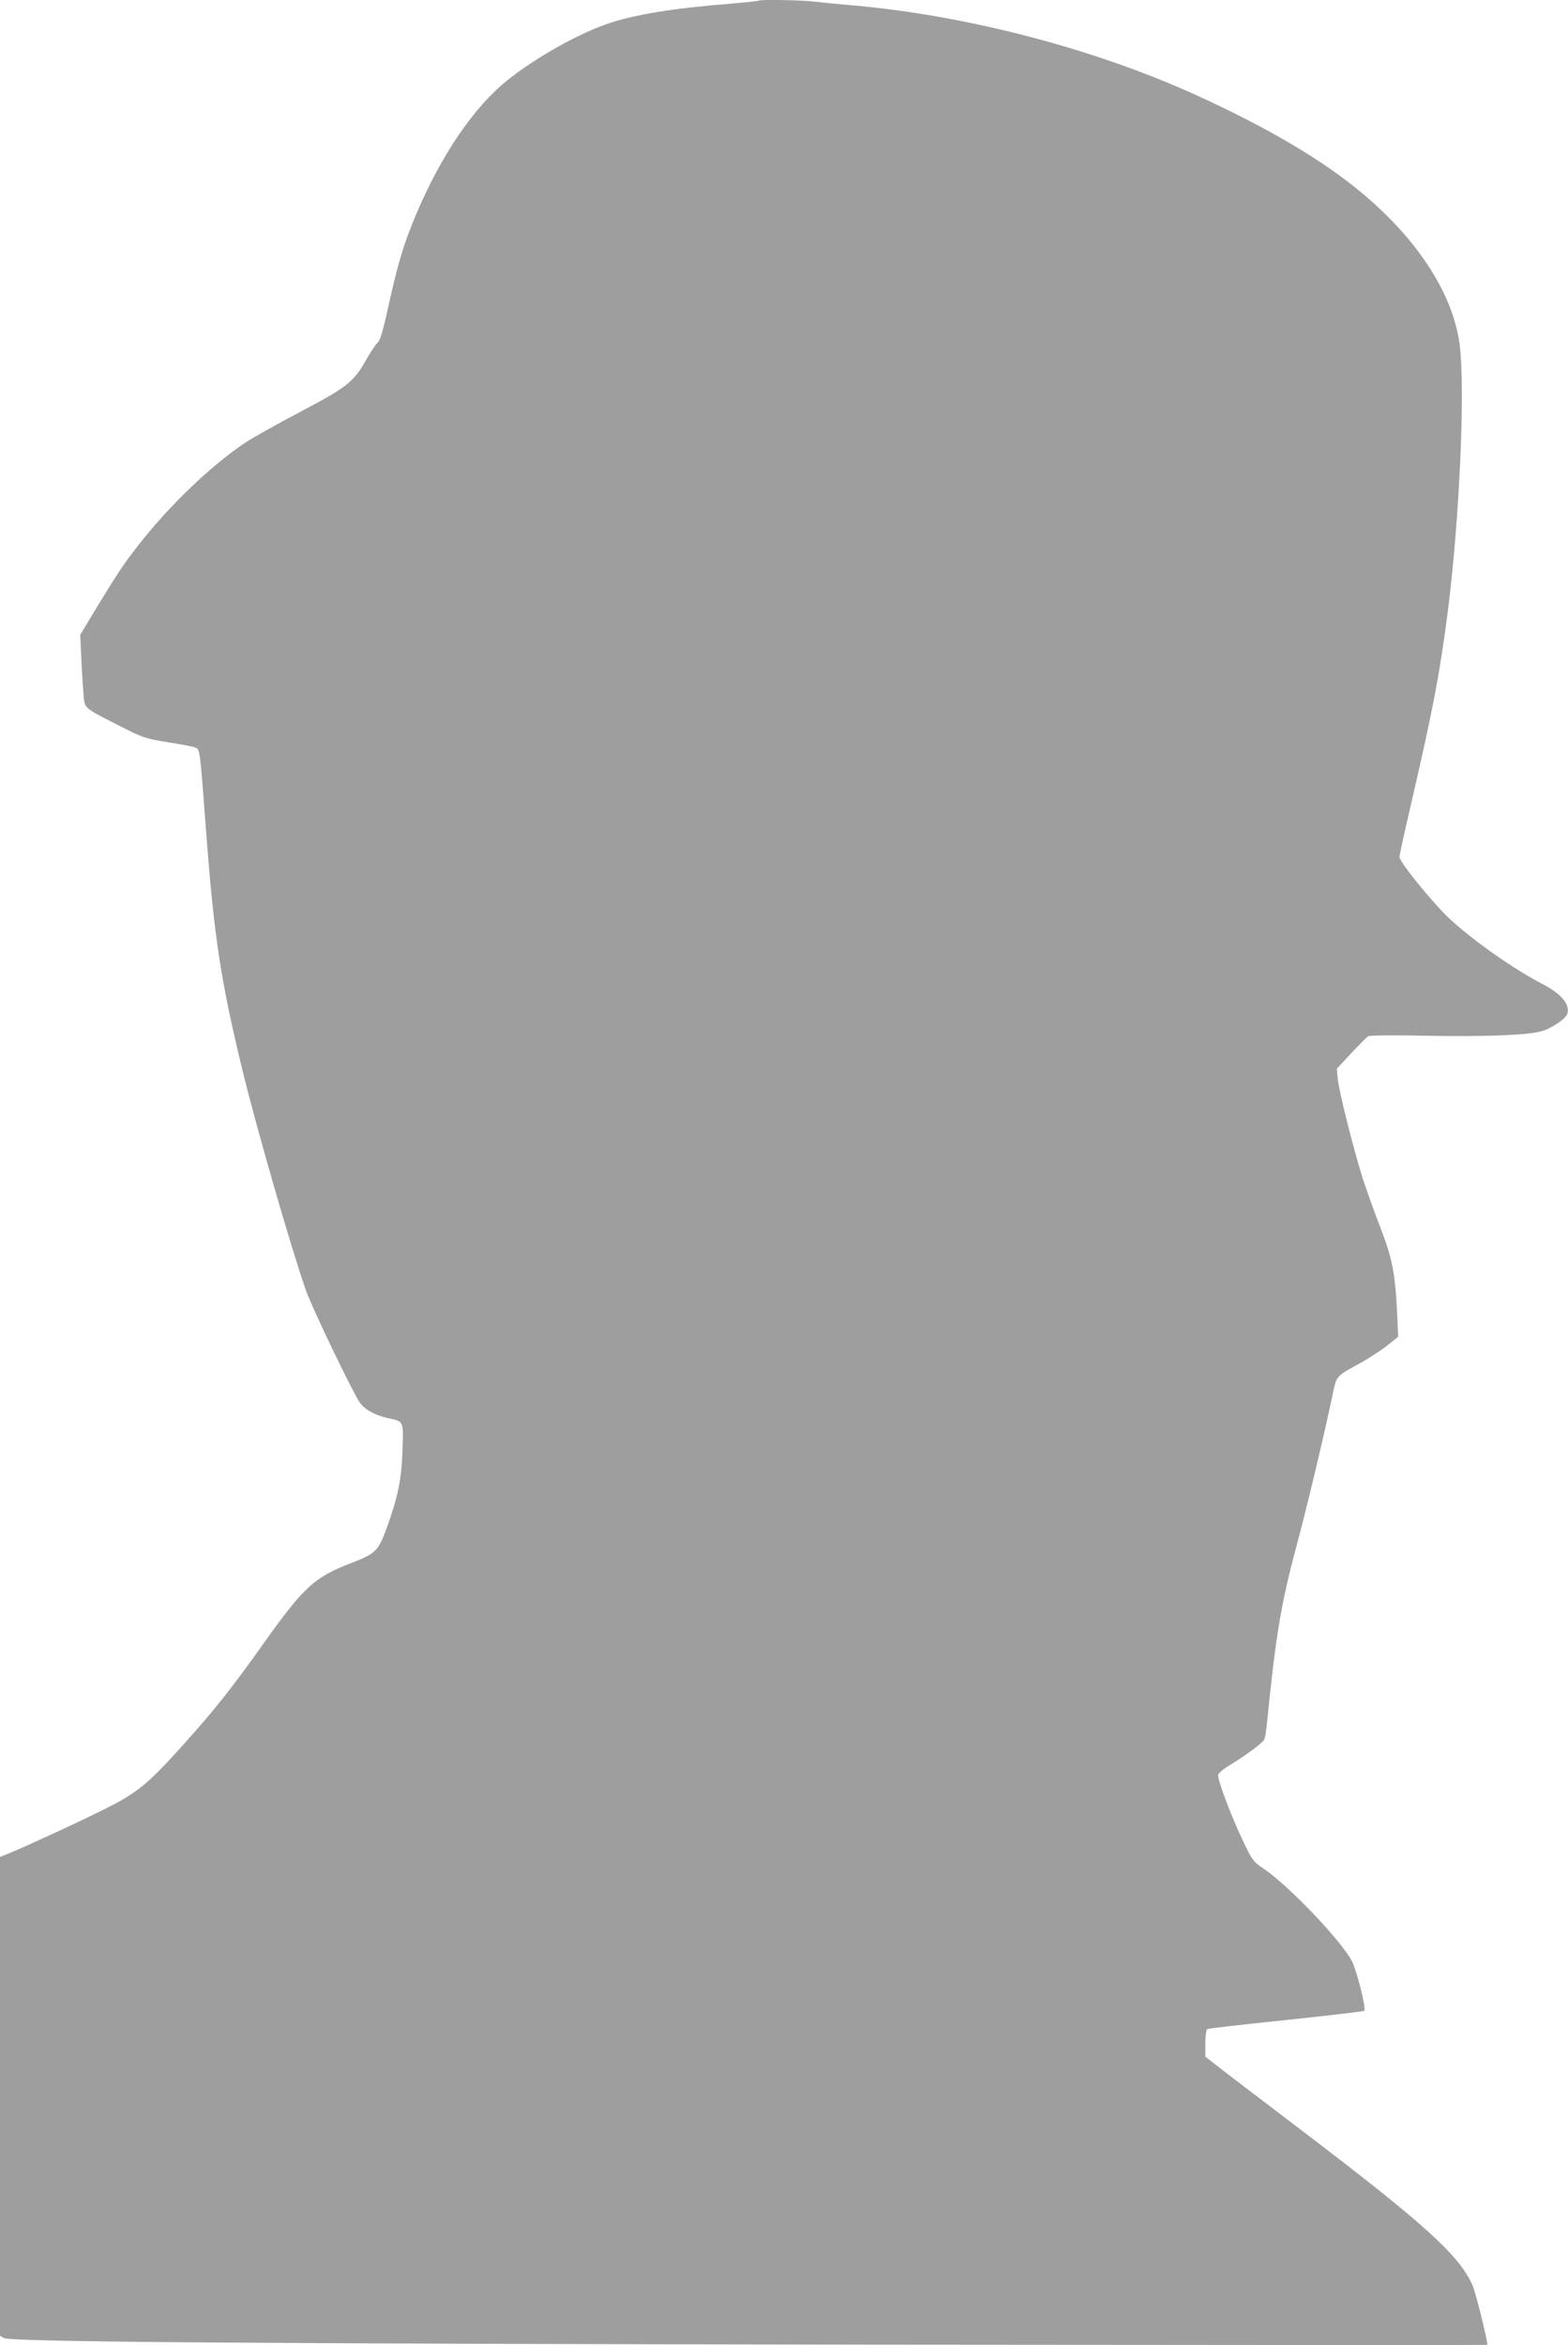 <?xml version="1.0" standalone="no"?>
<!DOCTYPE svg PUBLIC "-//W3C//DTD SVG 20010904//EN"
 "http://www.w3.org/TR/2001/REC-SVG-20010904/DTD/svg10.dtd">
<svg version="1.0" xmlns="http://www.w3.org/2000/svg"
 width="856pt" height="1280pt" viewBox="0 0 856 1280"
 preserveAspectRatio="xMidYMid meet">
<g transform="translate(0,1280) scale(0.1,-0.1)"
fill="#9e9e9e" stroke="none">
<path d="M4139 12796 c-2 -2 -69 -9 -149 -16 -319 -25 -534 -61 -680 -112
-179 -63 -429 -209 -570 -331 -185 -161 -363 -439 -494 -770 -52 -132 -79
-227 -131 -462 -24 -111 -41 -165 -53 -175 -10 -8 -38 -49 -62 -92 -68 -122
-106 -152 -363 -287 -125 -66 -259 -141 -298 -167 -188 -125 -421 -349 -591
-569 -74 -96 -104 -140 -215 -322 l-95 -158 6 -130 c3 -71 9 -160 12 -197 8
-78 -5 -67 209 -176 111 -57 129 -63 250 -83 72 -11 140 -24 151 -29 26 -10
25 -5 59 -455 43 -575 80 -819 200 -1312 73 -300 262 -958 344 -1193 34 -98
261 -569 297 -618 30 -39 85 -68 156 -83 83 -18 81 -13 75 -179 -5 -157 -25
-251 -87 -423 -45 -122 -59 -136 -190 -187 -204 -78 -262 -131 -484 -444 -173
-243 -262 -355 -433 -546 -194 -216 -252 -264 -424 -350 -138 -70 -432 -205
-531 -246 l-48 -19 0 -1307 0 -1307 22 -12 c40 -21 1323 -31 4746 -36 1843 -2
3352 -3 3352 -1 0 27 -64 286 -80 322 -70 164 -264 339 -935 849 -203 155
-405 308 -447 341 l-78 61 0 72 c0 39 5 75 10 78 6 4 200 26 432 50 231 24
423 47 426 50 11 11 -39 212 -67 270 -53 106 -345 413 -480 504 -62 42 -65 47
-122 168 -60 127 -129 310 -129 343 0 12 26 34 78 65 73 45 159 108 173 129 4
5 10 39 14 75 50 500 78 667 164 987 55 206 139 555 193 808 26 123 14 109
169 195 41 24 102 63 134 89 l58 46 -7 150 c-10 199 -27 282 -91 448 -30 76
-72 195 -95 264 -50 159 -129 471 -137 545 l-5 56 78 84 c43 46 85 88 93 93 8
5 143 7 318 3 322 -6 559 3 633 26 25 7 66 29 92 48 37 27 47 40 47 64 1 46
-47 97 -138 144 -153 80 -355 220 -495 345 -90 80 -286 320 -286 349 0 11 30
146 66 301 119 514 154 699 199 1048 63 502 94 1198 64 1443 -34 273 -222 569
-526 825 -214 181 -514 359 -913 541 -554 252 -1244 433 -1865 489 -71 6 -168
15 -215 21 -84 9 -303 13 -311 5z"/>
</g>
</svg>
